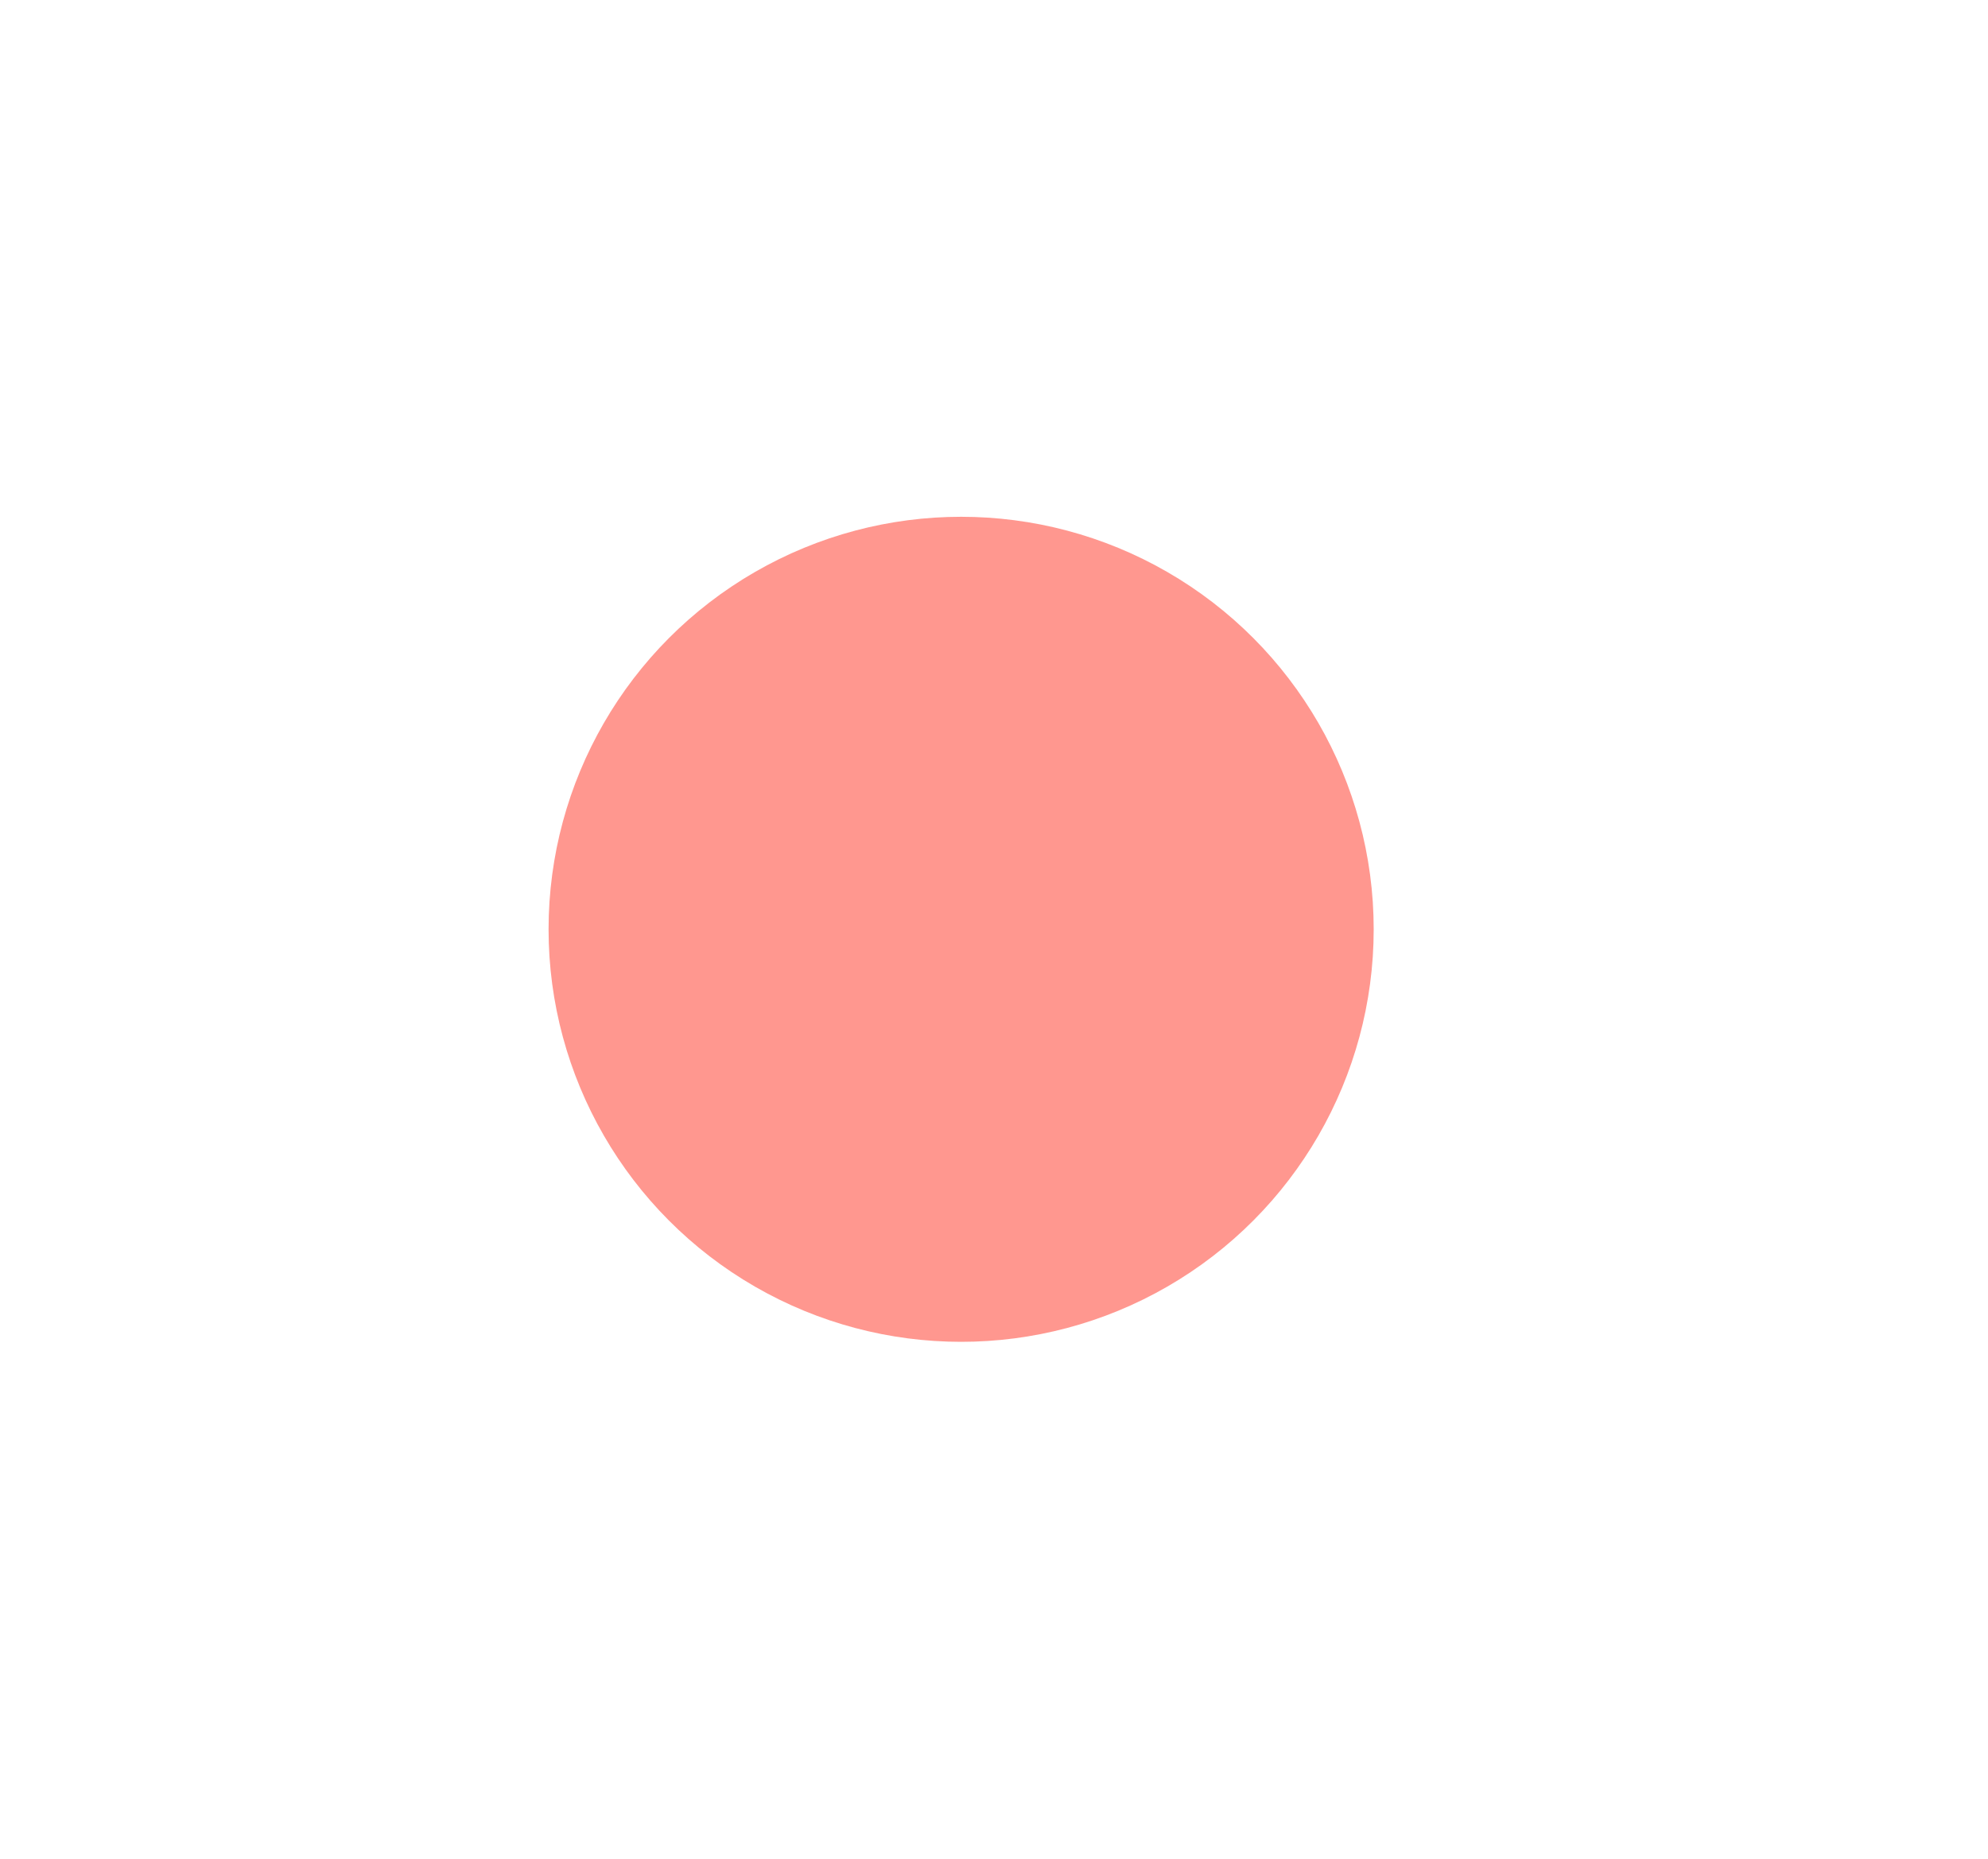 <?xml version="1.0" encoding="UTF-8"?> <svg xmlns="http://www.w3.org/2000/svg" width="877" height="820" viewBox="0 0 877 820" fill="none"><g clip-path="url(#clip0_45_1465)"><g opacity="0.7" filter="url(#filter0_f_45_1465)"><circle cx="424" cy="410" r="182" fill="#FF6B60"></circle></g><path opacity="0.8" d="M641 465L642.134 471.884C642.809 475.981 646.019 479.191 650.116 479.866L657 481L650.116 482.134C646.019 482.809 642.809 486.019 642.134 490.116L641 497L639.866 490.116C639.191 486.019 635.981 482.809 631.884 482.134L625 481L631.884 479.866C635.981 479.191 639.191 475.981 639.866 471.884L641 465Z" fill="white"></path></g><defs><filter id="filter0_f_45_1465" x="-18" y="-32" width="884" height="884" filterUnits="userSpaceOnUse" color-interpolation-filters="sRGB"><feFlood flood-opacity="0" result="BackgroundImageFix"></feFlood><feBlend mode="normal" in="SourceGraphic" in2="BackgroundImageFix" result="shape"></feBlend><feGaussianBlur stdDeviation="130" result="effect1_foregroundBlur_45_1465"></feGaussianBlur></filter><clipPath id="clip0_45_1465"><rect width="877" height="820" fill="white"></rect></clipPath></defs></svg> 